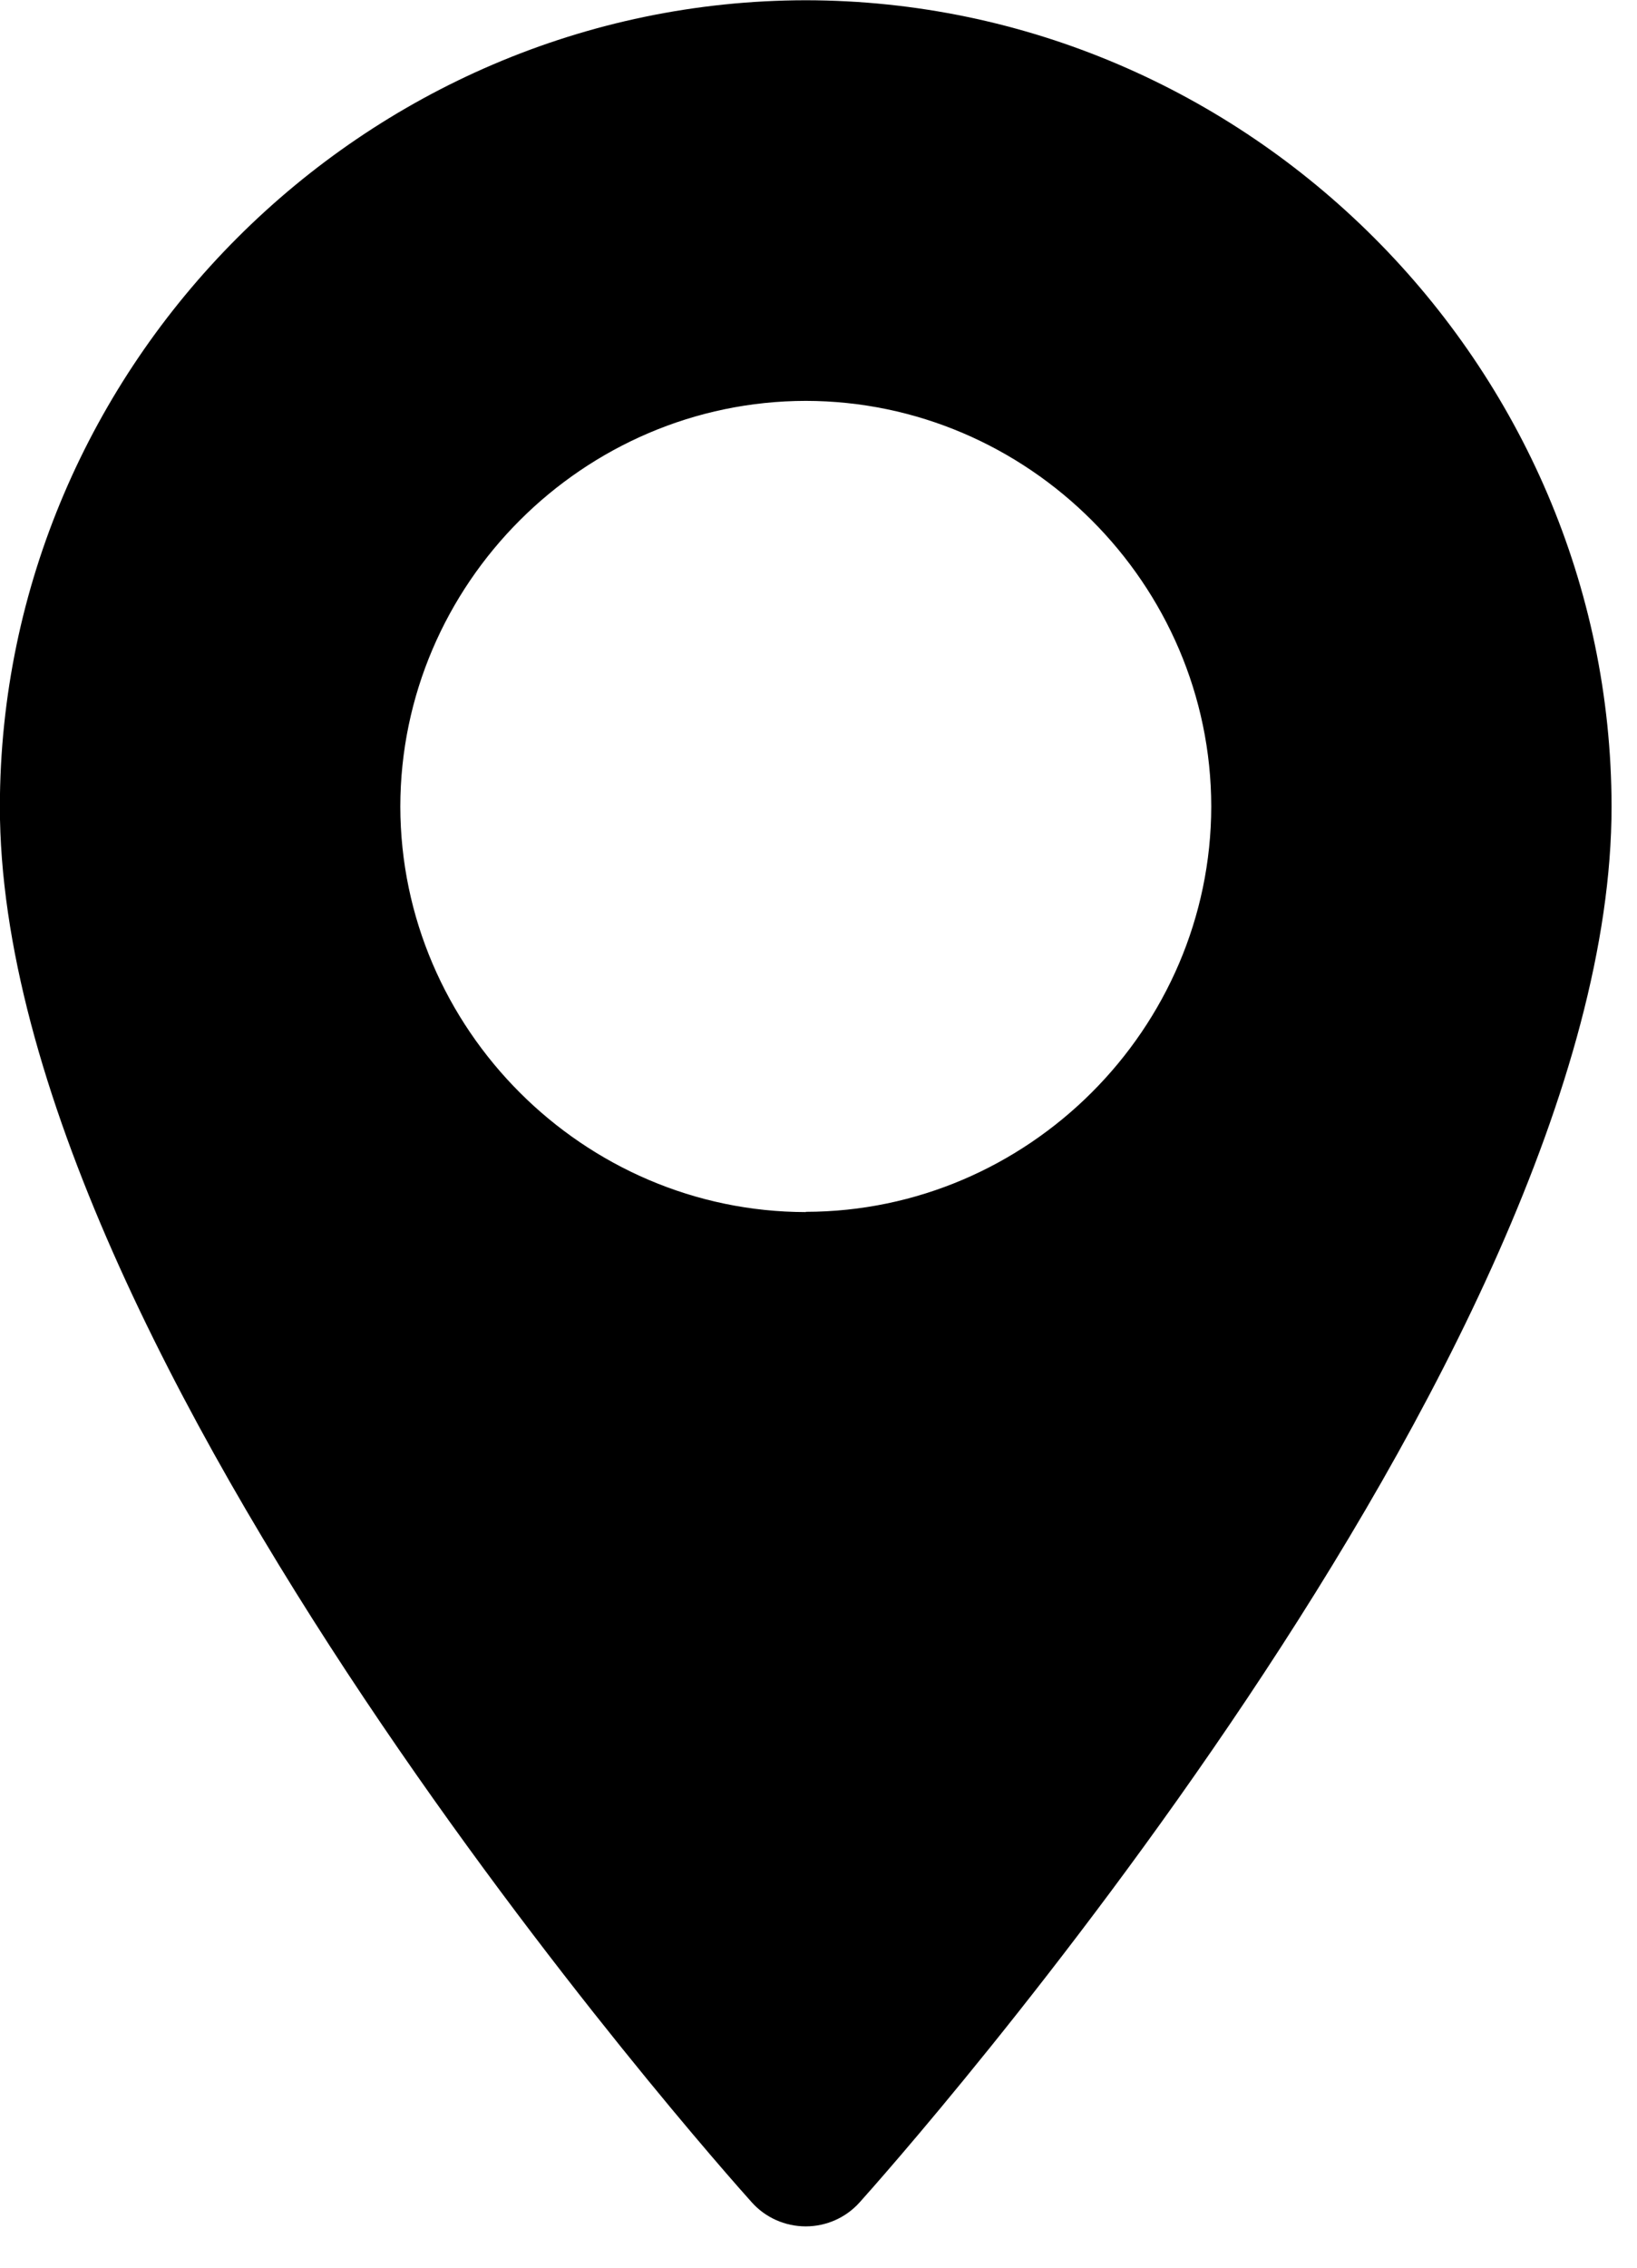 <?xml version="1.0" encoding="UTF-8" standalone="no"?>
<!DOCTYPE svg PUBLIC "-//W3C//DTD SVG 1.1//EN" "http://www.w3.org/Graphics/SVG/1.1/DTD/svg11.dtd">
<svg width="100%" height="100%" viewBox="0 0 13 18" version="1.1" xmlns="http://www.w3.org/2000/svg" xmlns:xlink="http://www.w3.org/1999/xlink" xml:space="preserve" xmlns:serif="http://www.serif.com/" style="fill-rule:evenodd;clip-rule:evenodd;stroke-linejoin:round;stroke-miterlimit:2;">
    <g id="Trazado_21" transform="matrix(1,0,0,1,-0.343,8.102)">
        <path d="M6.742,-8.1C3.233,-8.096 0.346,-5.209 0.342,-1.7C0.342,2.679 6.069,9.108 6.313,9.379C6.422,9.501 6.578,9.57 6.742,9.57C6.905,9.57 7.061,9.501 7.17,9.379C7.414,9.108 13.141,2.679 13.141,-1.7C13.137,-5.209 10.251,-8.096 6.742,-8.1ZM6.742,1.519C4.977,1.517 3.525,0.065 3.522,-1.7C3.524,-3.466 4.976,-4.918 6.742,-4.92C8.508,-4.918 9.96,-3.466 9.962,-1.7C9.959,0.065 8.507,1.515 6.742,1.517L6.742,1.519Z" style="fill-rule:nonzero;"/>
    </g>
</svg>
